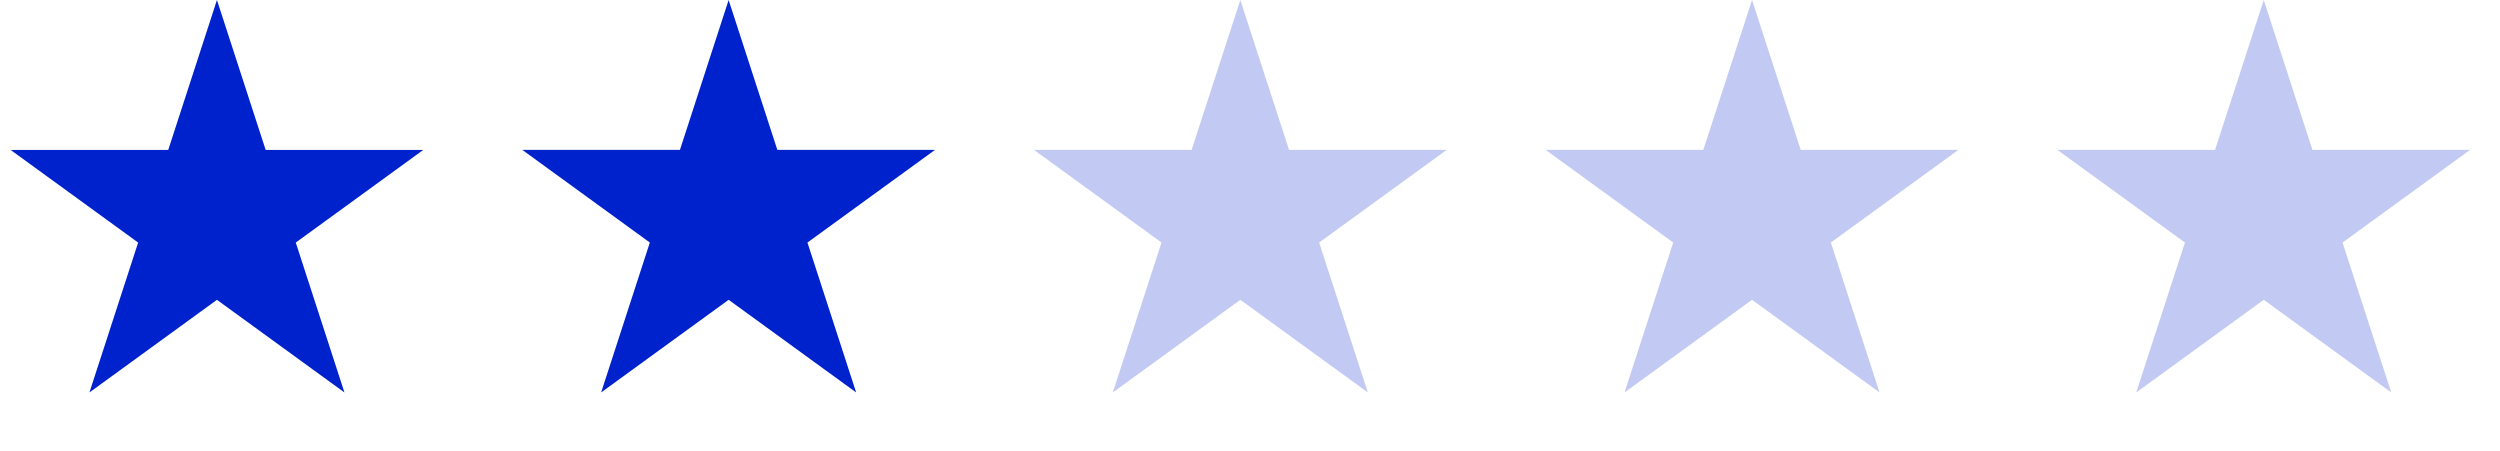 <?xml version="1.0" encoding="UTF-8"?> <svg xmlns="http://www.w3.org/2000/svg" width="122" height="22" viewBox="0 0 122 22" fill="none"><path d="M10.587 0L12.964 7.316H20.655L14.433 11.837L16.809 19.152L10.587 14.631L4.364 19.152L6.741 11.837L0.518 7.316H8.21L10.587 0Z" fill="#0022CC"></path><path d="M60.528 0L62.905 7.315H70.597L64.374 11.836L66.751 19.152L60.528 14.63L54.305 19.152L56.682 11.836L50.46 7.315H58.151L60.528 0Z" fill="#0022CC" fill-opacity="0.24"></path><path d="M85.499 0L87.876 7.315H95.567L89.345 11.836L91.722 19.152L85.499 14.63L79.276 19.152L81.653 11.836L75.43 7.315H83.122L85.499 0Z" fill="#0022CC" fill-opacity="0.24"></path><path d="M110.471 0L112.847 7.315H120.539L114.316 11.836L116.693 19.152L110.471 14.63L104.248 19.152L106.625 11.836L100.402 7.315H108.094L110.471 0Z" fill="#0022CC" fill-opacity="0.24"></path><path d="M35.557 -0L37.934 7.315H45.626L39.403 11.836L41.78 19.151L35.557 14.63L29.335 19.151L31.712 11.836L25.489 7.315H33.181L35.557 -0Z" fill="#0022CC"></path></svg> 